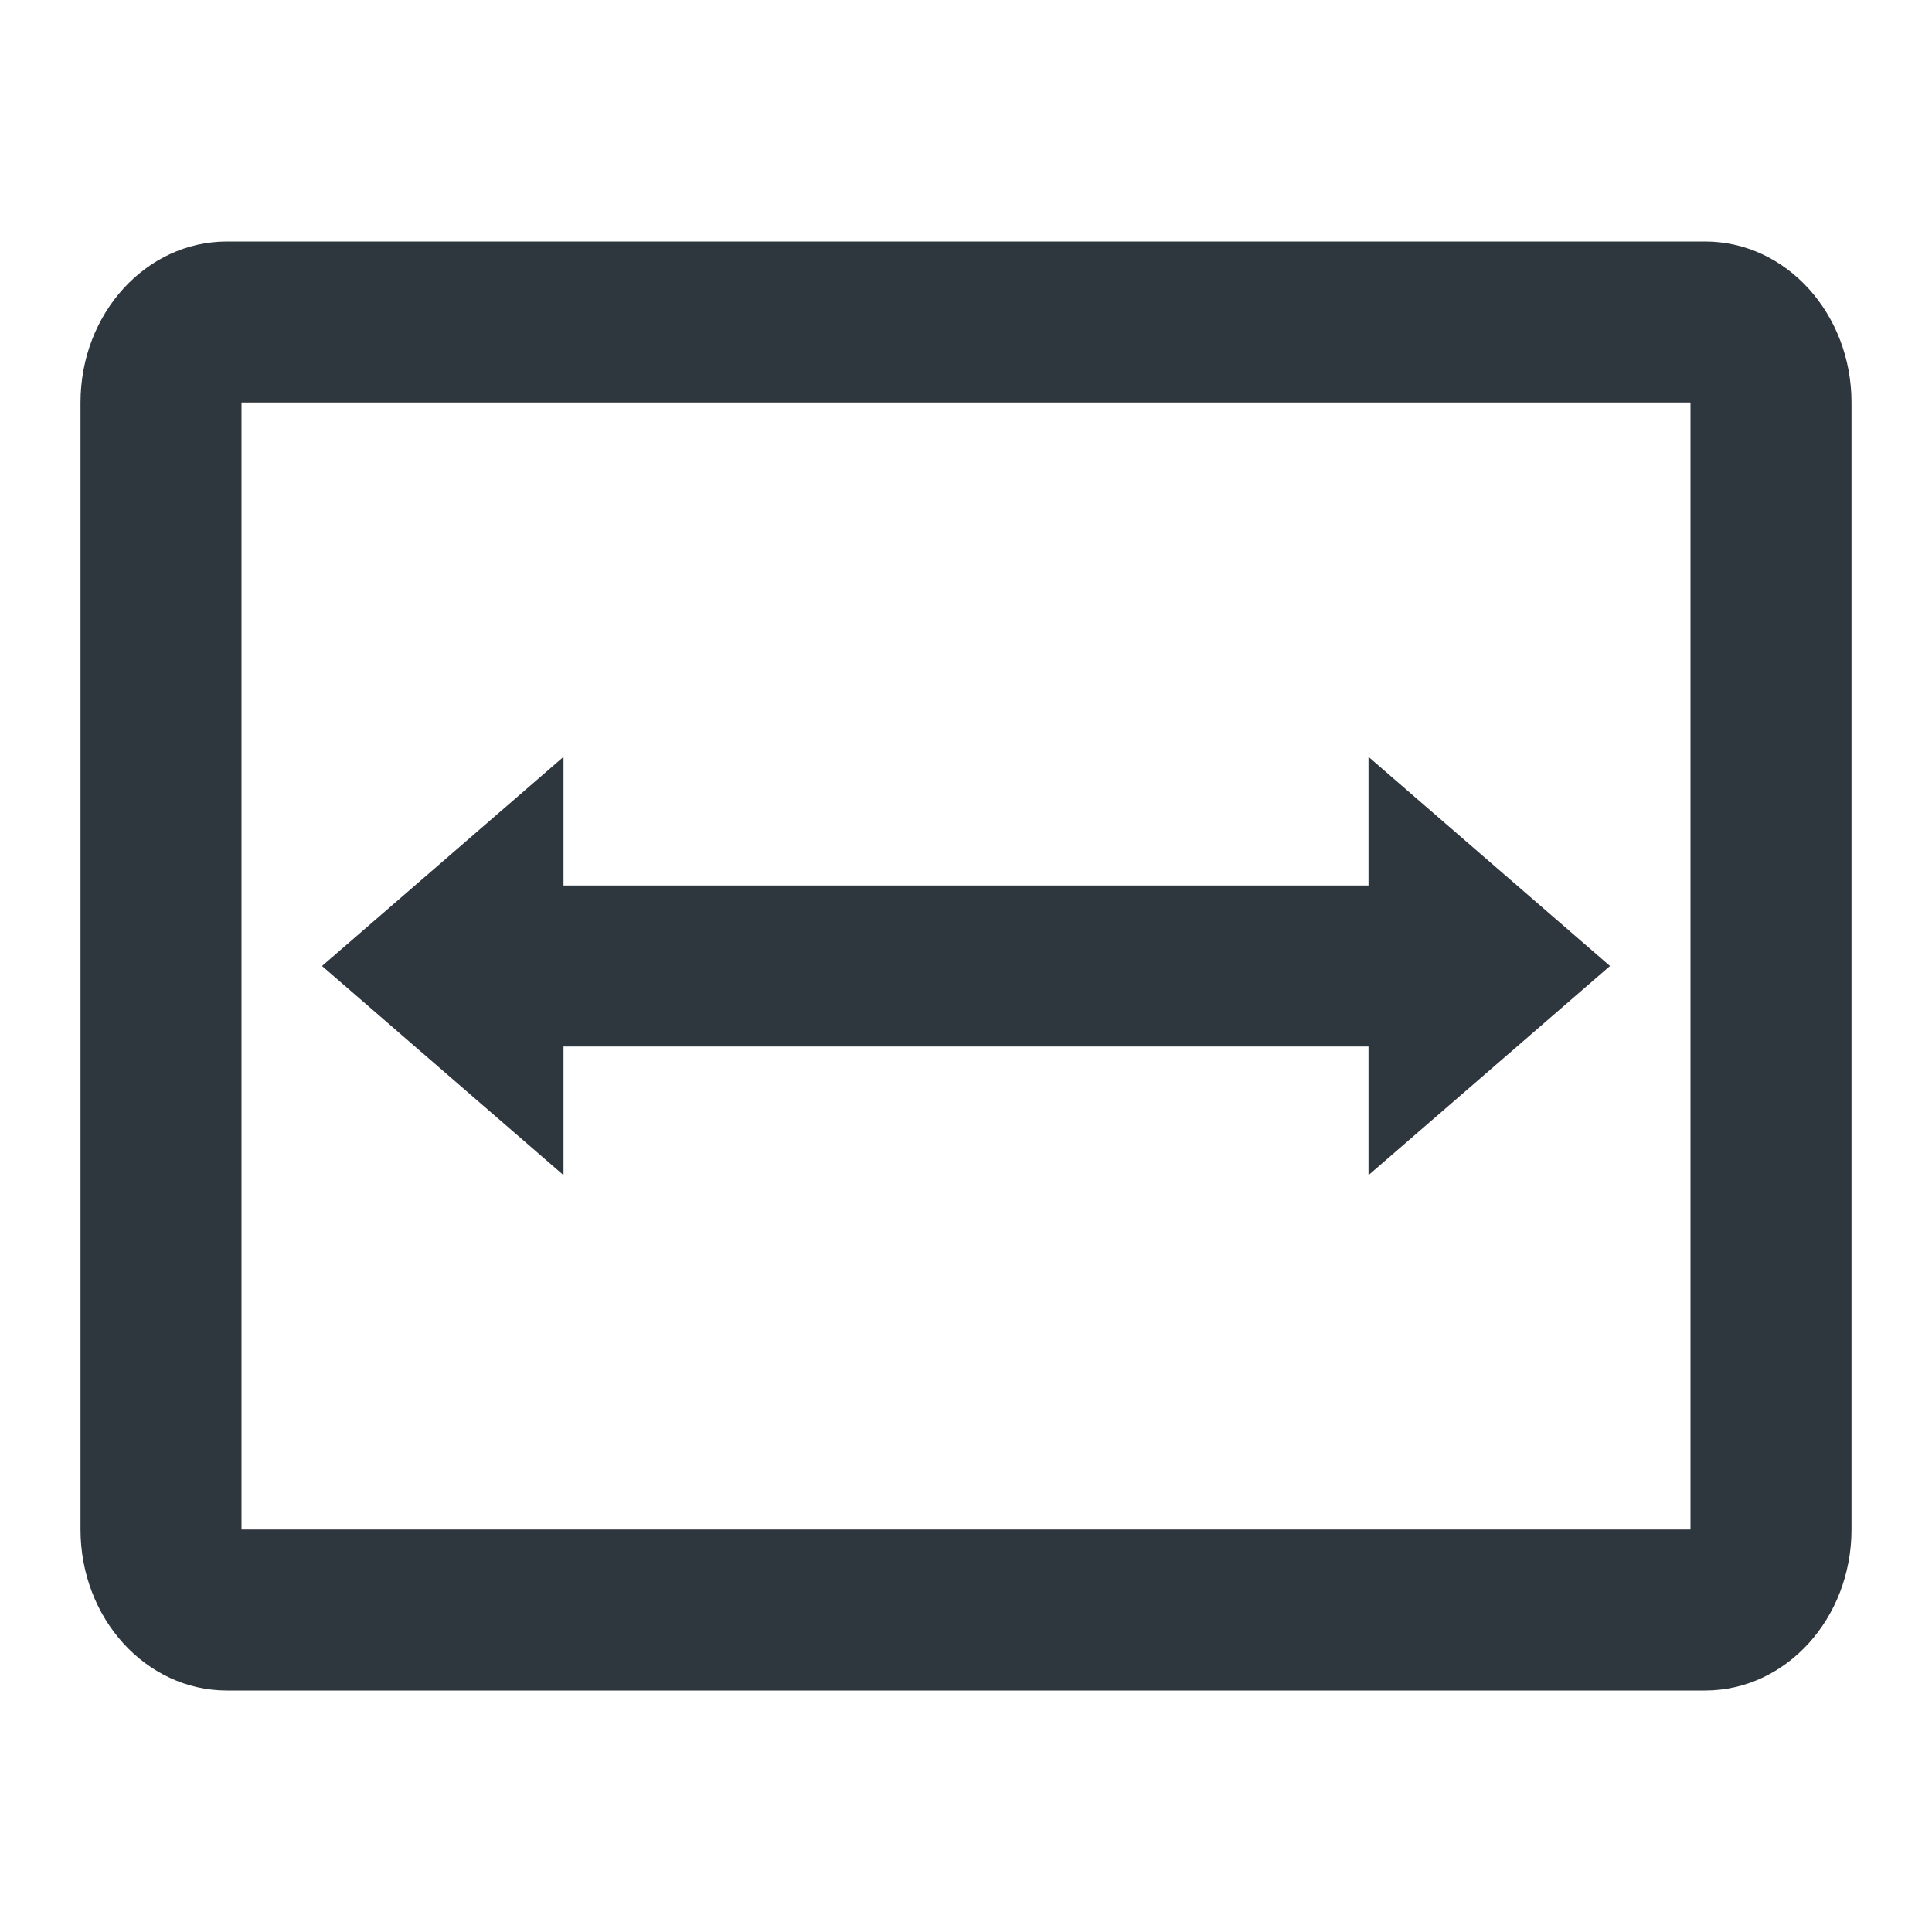 <svg width="24" height="24" viewBox="0 0 24 24" fill="none" xmlns="http://www.w3.org/2000/svg">
<path fill-rule="evenodd" clip-rule="evenodd" d="M21.182 3H2.818C1.814 3 1 3.895 1 5V19C1 20.105 1.814 21 2.818 21H21.182C22.186 21 23 20.105 23 19V5C23 3.895 22.186 3 21.182 3ZM3 19V5H21V19H3Z" fill="#2E363E"/>
<rect x="6" y="11" width="12" height="2" fill="#2E363E"/>
<path d="M20 12L17 14.598L17 9.402L20 12Z" fill="#2E363E"/>
<path d="M4 12L7 14.598L7 9.402L4 12Z" fill="#2E363E"/>
</svg>
